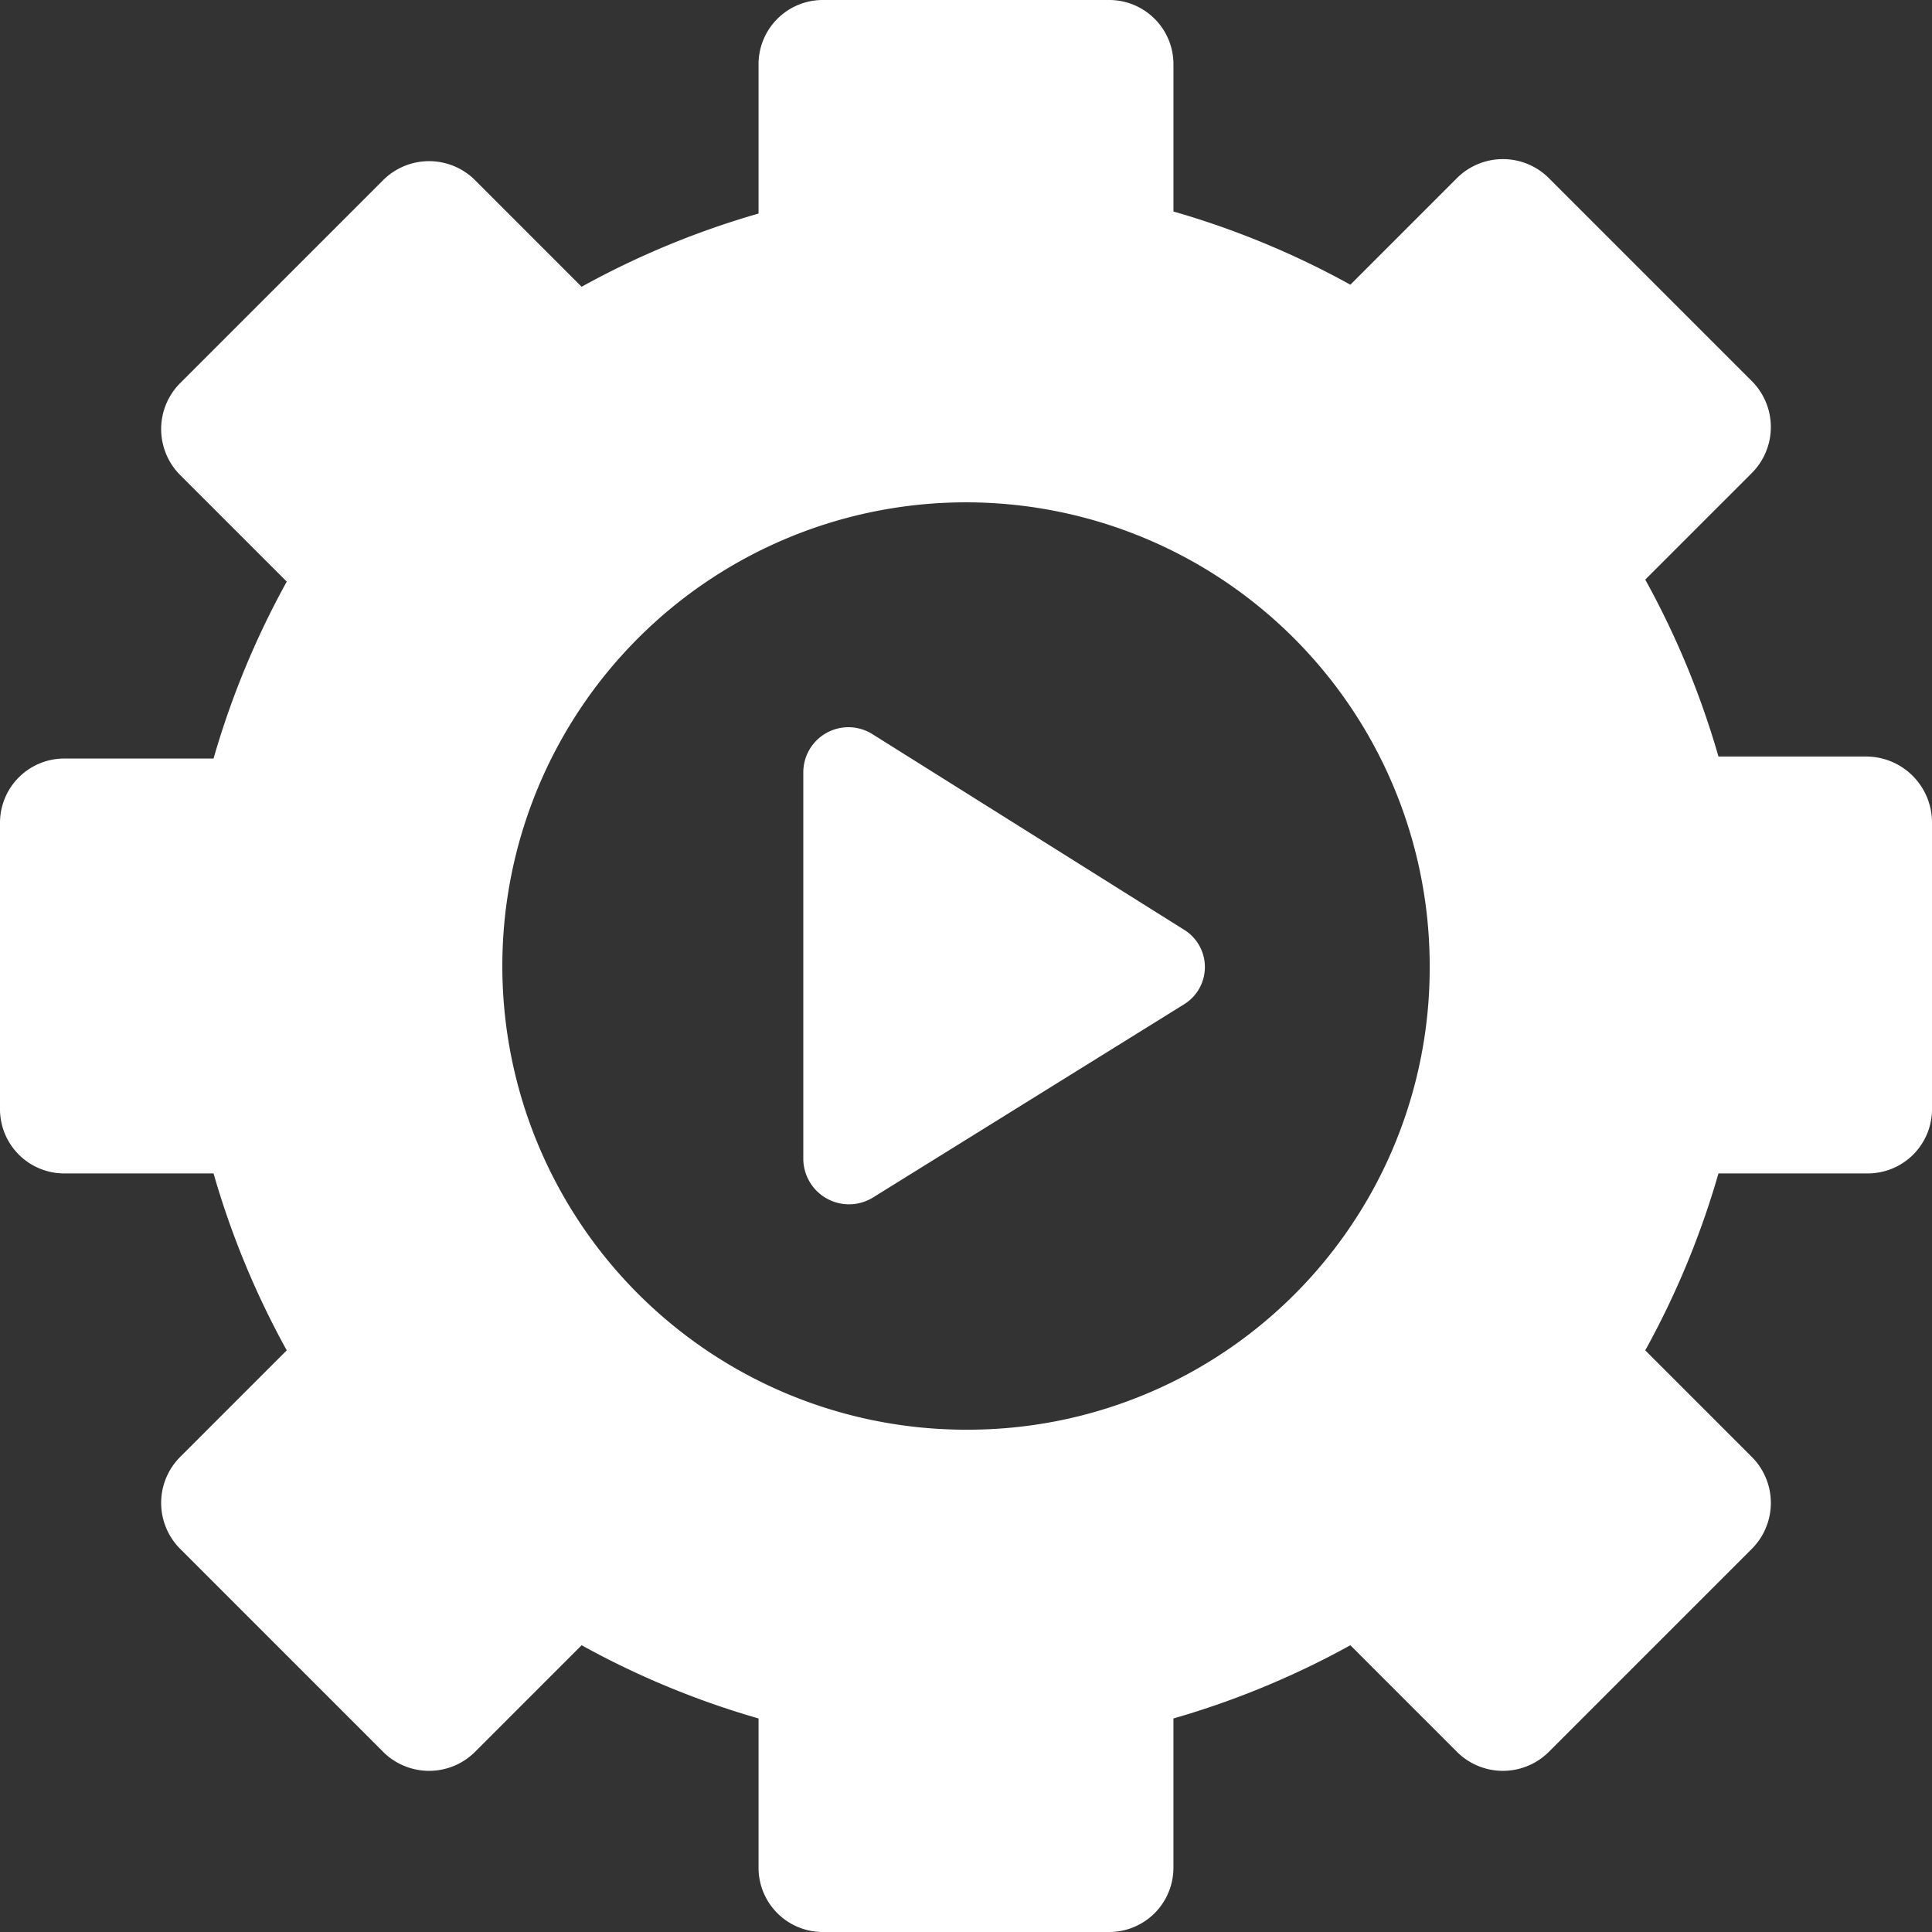 <svg xmlns="http://www.w3.org/2000/svg" width="81.363" height="81.363" viewBox="0 0 81.363 81.363">
  <rect x="0" y="0" width="81.363" height="81.363" fill="#333333" stroke="none"/>
  <g id="Group_1493" data-name="Group 1493" transform="translate(-2.5 -2.5)">
    <path id="Path_3455" data-name="Path 3455" d="M81.123,34.36H74.87a35.889,35.889,0,0,0-3.083-7.451l4.454-4.454a2.741,2.741,0,0,0,0-3.94l-8.479-8.479a2.741,2.741,0,0,0-3.94,0L59.369,14.49a35.888,35.888,0,0,0-7.451-3.083V5.241A2.706,2.706,0,0,0,49.177,2.5H37.186a2.706,2.706,0,0,0-2.741,2.741v6.252a35.888,35.888,0,0,0-7.451,3.083l-4.454-4.454a2.741,2.741,0,0,0-3.94,0L10.122,18.6a2.741,2.741,0,0,0,0,3.94l4.454,4.454a35.888,35.888,0,0,0-3.083,7.451H5.241A2.706,2.706,0,0,0,2.5,37.186v11.99a2.706,2.706,0,0,0,2.741,2.741h6.252a35.888,35.888,0,0,0,3.083,7.451l-4.454,4.454a2.741,2.741,0,0,0,0,3.94L18.6,76.241a2.741,2.741,0,0,0,3.94,0l4.454-4.454a35.889,35.889,0,0,0,7.451,3.083v6.252a2.706,2.706,0,0,0,2.741,2.741h11.99a2.706,2.706,0,0,0,2.741-2.741V74.87a35.889,35.889,0,0,0,7.451-3.083l4.454,4.454a2.741,2.741,0,0,0,3.94,0l8.479-8.479a2.741,2.741,0,0,0,0-3.94l-4.454-4.454a35.889,35.889,0,0,0,3.083-7.451h6.252a2.706,2.706,0,0,0,2.741-2.741V37.186A2.779,2.779,0,0,0,81.123,34.36ZM43.182,62.709A19.527,19.527,0,1,1,62.709,43.182,19.446,19.446,0,0,1,43.182,62.709Z" transform="translate(0 0)" fill="#fff"/>
    <path id="Path_3456" data-name="Path 3456" d="M44.912,38.552A1.9,1.9,0,0,0,42,40.179V56.452a1.925,1.925,0,0,0,2.912,1.627l13.1-8.136a1.845,1.845,0,0,0,0-3.169Z" transform="translate(-5.67 -5.134)" fill="#fff"/>
  </g>
</svg>
